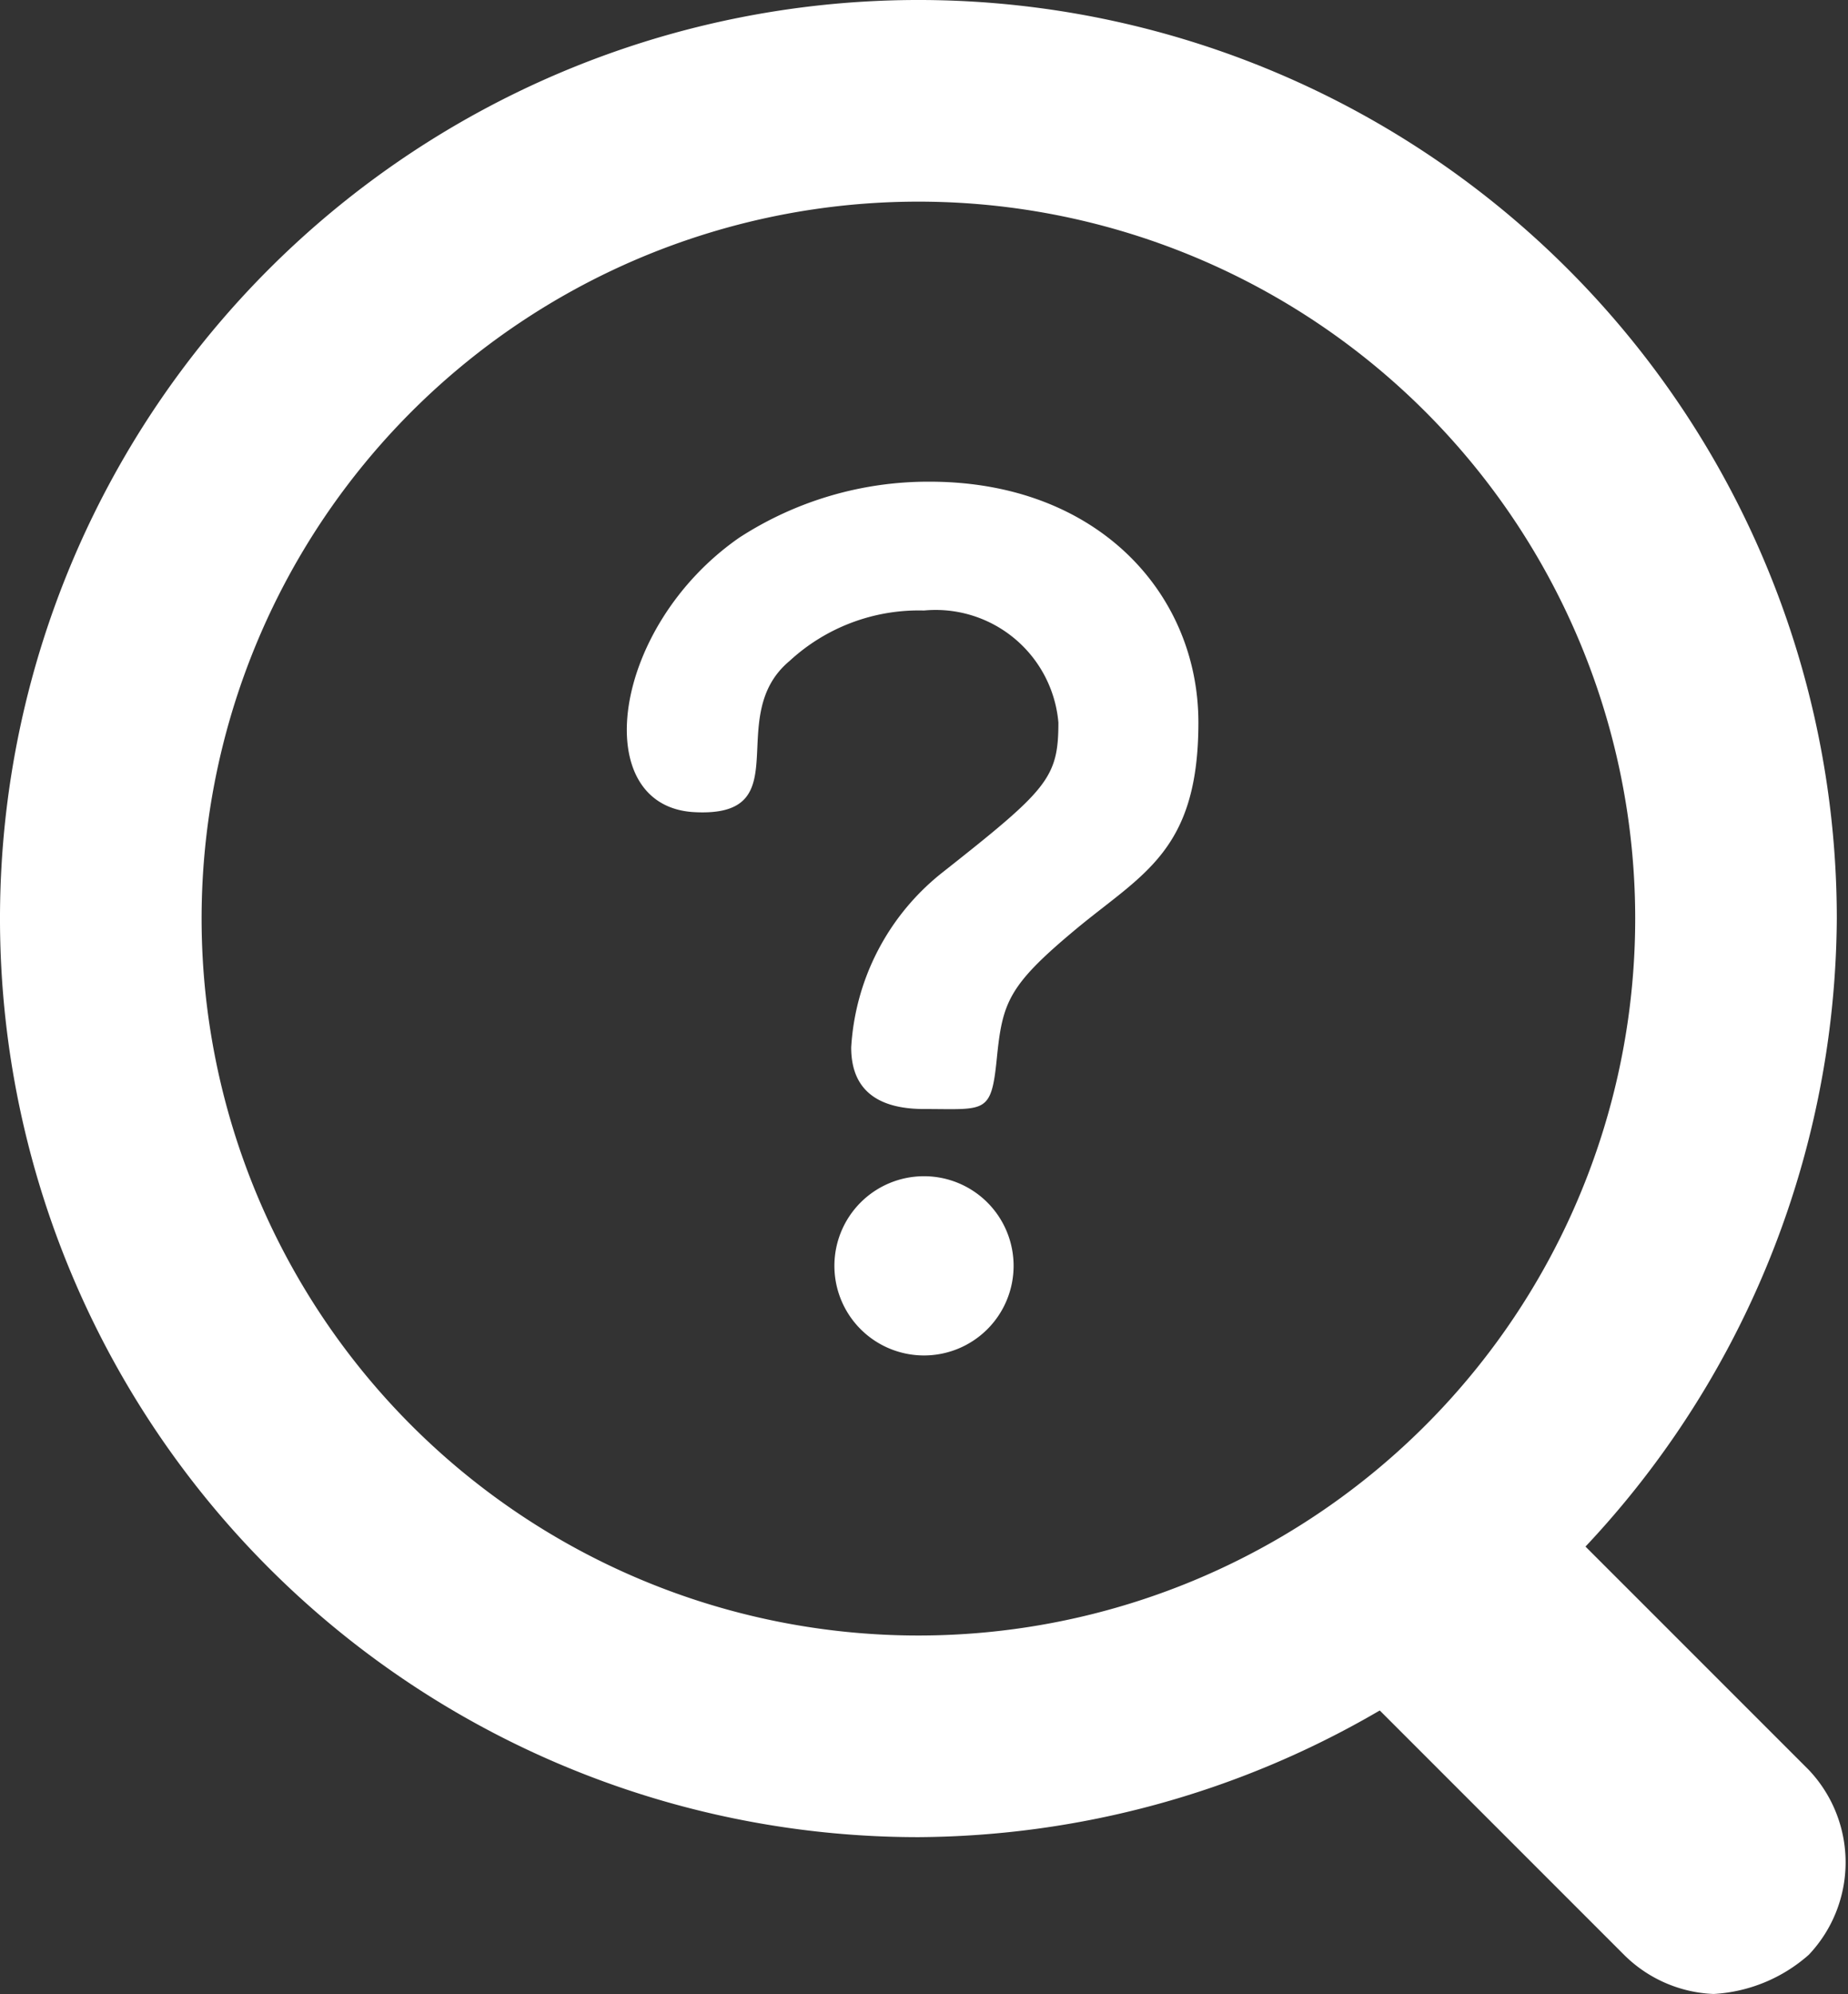 <svg xmlns="http://www.w3.org/2000/svg" viewBox="0 0 33 35.6">
  <rect x="0" y="0" width="33" height="35.6" fill="#333333" stroke="none"/>
  <title>アセット 2</title>
  <g>
    <path d="M32.3,31.6l-6.2-6.2a4.7,4.7,0,0,1-3.7,2.9L29,34.9a2.4,2.4,0,0,0,1.6.7,2.8,2.8,0,0,0,1.7-.7A2.4,2.4,0,0,0,32.3,31.6Z" fill="#fff"/>
    <path d="M16.4,32.8A16.4,16.4,0,1,1,32.8,16.4,16.5,16.5,0,0,1,16.4,32.8m0-29.2A12.8,12.8,0,1,0,29.2,16.4,12.8,12.8,0,0,0,16.4,3.6" fill="#fff"/>
    <path d="M13.2,9.6a6.2,6.2,0,0,1,3.4-1c3,0,4.8,2,4.8,4.3s-1,2.7-2.2,3.7-1.3,1.3-1.4,2.3-.2.9-1.3.9-1.3-.6-1.3-1.1a4.3,4.3,0,0,1,1.6-3.1c1.9-1.5,2.1-1.7,2.1-2.7a2.2,2.2,0,0,0-2.4-2,3.4,3.4,0,0,0-2.4.9c-1.2,1,.2,2.8-1.7,2.7s-1.5-3.3.8-4.9m4.9,13A1.6,1.6,0,1,1,16.5,21a1.6,1.6,0,0,1,1.6,1.6" fill="#fff"/>
  </g>
</svg>
